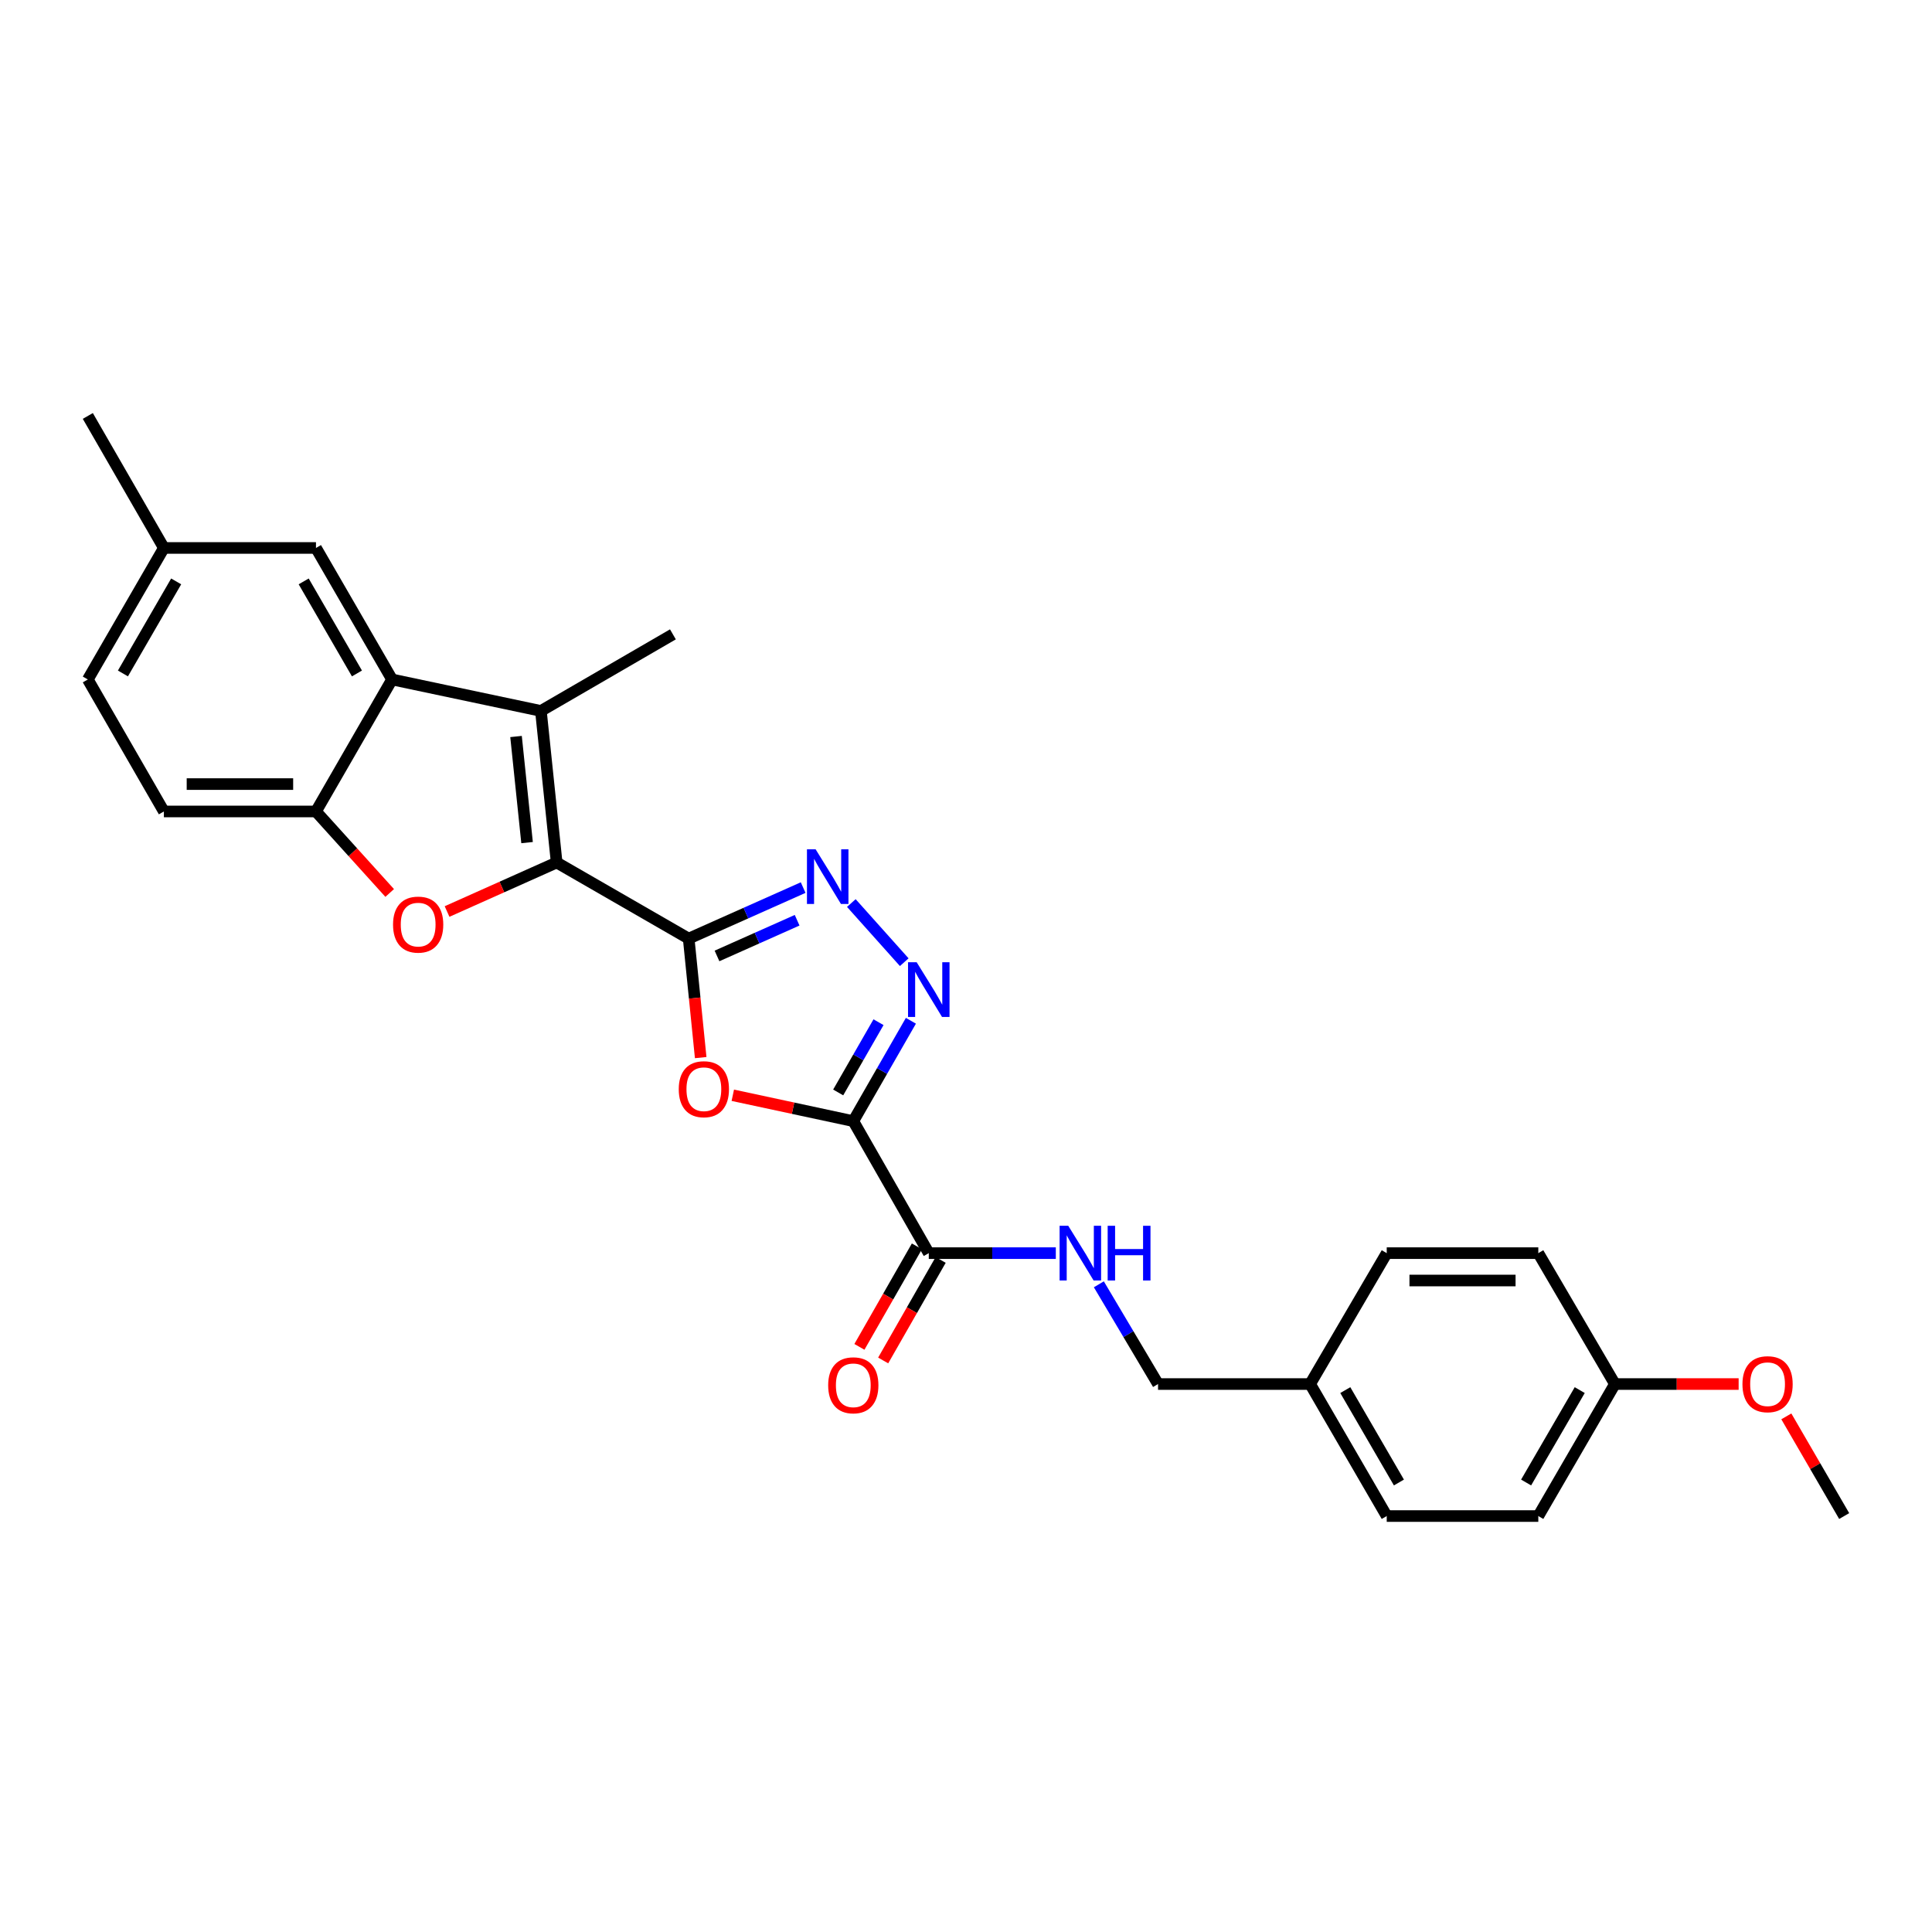 <?xml version='1.0' encoding='iso-8859-1'?>
<svg version='1.1' baseProfile='full'
              xmlns='http://www.w3.org/2000/svg'
                      xmlns:rdkit='http://www.rdkit.org/xml'
                      xmlns:xlink='http://www.w3.org/1999/xlink'
                  xml:space='preserve'
width='1000px' height='1000px' viewBox='0 0 1000 1000'>
<!-- END OF HEADER -->
<rect style='opacity:1.0;fill:#FFFFFF;stroke:none' width='1000' height='1000' x='0' y='0'> </rect>
<path class='bond-0' d='M 356.463,485.813 L 288.127,446.433' style='fill:none;fill-rule:evenodd;stroke:#000000;stroke-width:6px;stroke-linecap:butt;stroke-linejoin:miter;stroke-opacity:1' />
<path class='bond-2' d='M 356.463,485.813 L 359.57,516.614' style='fill:none;fill-rule:evenodd;stroke:#000000;stroke-width:6px;stroke-linecap:butt;stroke-linejoin:miter;stroke-opacity:1' />
<path class='bond-2' d='M 359.57,516.614 L 362.678,547.414' style='fill:none;fill-rule:evenodd;stroke:#FF0000;stroke-width:6px;stroke-linecap:butt;stroke-linejoin:miter;stroke-opacity:1' />
<path class='bond-5' d='M 356.463,485.813 L 386.087,472.612' style='fill:none;fill-rule:evenodd;stroke:#000000;stroke-width:6px;stroke-linecap:butt;stroke-linejoin:miter;stroke-opacity:1' />
<path class='bond-5' d='M 386.087,472.612 L 415.711,459.411' style='fill:none;fill-rule:evenodd;stroke:#0000FF;stroke-width:6px;stroke-linecap:butt;stroke-linejoin:miter;stroke-opacity:1' />
<path class='bond-5' d='M 371.118,494.797 L 391.855,485.556' style='fill:none;fill-rule:evenodd;stroke:#000000;stroke-width:6px;stroke-linecap:butt;stroke-linejoin:miter;stroke-opacity:1' />
<path class='bond-5' d='M 391.855,485.556 L 412.592,476.315' style='fill:none;fill-rule:evenodd;stroke:#0000FF;stroke-width:6px;stroke-linecap:butt;stroke-linejoin:miter;stroke-opacity:1' />
<path class='bond-4' d='M 288.127,446.433 L 279.97,367.981' style='fill:none;fill-rule:evenodd;stroke:#000000;stroke-width:6px;stroke-linecap:butt;stroke-linejoin:miter;stroke-opacity:1' />
<path class='bond-4' d='M 272.808,436.131 L 267.099,381.214' style='fill:none;fill-rule:evenodd;stroke:#000000;stroke-width:6px;stroke-linecap:butt;stroke-linejoin:miter;stroke-opacity:1' />
<path class='bond-6' d='M 288.127,446.433 L 259.763,459.117' style='fill:none;fill-rule:evenodd;stroke:#000000;stroke-width:6px;stroke-linecap:butt;stroke-linejoin:miter;stroke-opacity:1' />
<path class='bond-6' d='M 259.763,459.117 L 231.4,471.8' style='fill:none;fill-rule:evenodd;stroke:#FF0000;stroke-width:6px;stroke-linecap:butt;stroke-linejoin:miter;stroke-opacity:1' />
<path class='bond-1' d='M 441.662,580.295 L 410.48,573.601' style='fill:none;fill-rule:evenodd;stroke:#000000;stroke-width:6px;stroke-linecap:butt;stroke-linejoin:miter;stroke-opacity:1' />
<path class='bond-1' d='M 410.48,573.601 L 379.297,566.907' style='fill:none;fill-rule:evenodd;stroke:#FF0000;stroke-width:6px;stroke-linecap:butt;stroke-linejoin:miter;stroke-opacity:1' />
<path class='bond-9' d='M 441.662,580.295 L 480.735,648.623' style='fill:none;fill-rule:evenodd;stroke:#000000;stroke-width:6px;stroke-linecap:butt;stroke-linejoin:miter;stroke-opacity:1' />
<path class='bond-27' d='M 441.662,580.295 L 456.572,554.322' style='fill:none;fill-rule:evenodd;stroke:#000000;stroke-width:6px;stroke-linecap:butt;stroke-linejoin:miter;stroke-opacity:1' />
<path class='bond-27' d='M 456.572,554.322 L 471.481,528.349' style='fill:none;fill-rule:evenodd;stroke:#0000FF;stroke-width:6px;stroke-linecap:butt;stroke-linejoin:miter;stroke-opacity:1' />
<path class='bond-27' d='M 433.845,565.448 L 444.281,547.267' style='fill:none;fill-rule:evenodd;stroke:#000000;stroke-width:6px;stroke-linecap:butt;stroke-linejoin:miter;stroke-opacity:1' />
<path class='bond-27' d='M 444.281,547.267 L 454.718,529.086' style='fill:none;fill-rule:evenodd;stroke:#0000FF;stroke-width:6px;stroke-linecap:butt;stroke-linejoin:miter;stroke-opacity:1' />
<path class='bond-3' d='M 468.034,498.028 L 440.646,467.413' style='fill:none;fill-rule:evenodd;stroke:#0000FF;stroke-width:6px;stroke-linecap:butt;stroke-linejoin:miter;stroke-opacity:1' />
<path class='bond-7' d='M 279.97,367.981 L 202.927,351.692' style='fill:none;fill-rule:evenodd;stroke:#000000;stroke-width:6px;stroke-linecap:butt;stroke-linejoin:miter;stroke-opacity:1' />
<path class='bond-16' d='M 279.97,367.981 L 348.299,328.341' style='fill:none;fill-rule:evenodd;stroke:#000000;stroke-width:6px;stroke-linecap:butt;stroke-linejoin:miter;stroke-opacity:1' />
<path class='bond-8' d='M 201.703,462.2 L 182.625,441.106' style='fill:none;fill-rule:evenodd;stroke:#FF0000;stroke-width:6px;stroke-linecap:butt;stroke-linejoin:miter;stroke-opacity:1' />
<path class='bond-8' d='M 182.625,441.106 L 163.547,420.012' style='fill:none;fill-rule:evenodd;stroke:#000000;stroke-width:6px;stroke-linecap:butt;stroke-linejoin:miter;stroke-opacity:1' />
<path class='bond-11' d='M 202.927,351.692 L 163.547,283.623' style='fill:none;fill-rule:evenodd;stroke:#000000;stroke-width:6px;stroke-linecap:butt;stroke-linejoin:miter;stroke-opacity:1' />
<path class='bond-11' d='M 184.754,348.578 L 157.188,300.93' style='fill:none;fill-rule:evenodd;stroke:#000000;stroke-width:6px;stroke-linecap:butt;stroke-linejoin:miter;stroke-opacity:1' />
<path class='bond-28' d='M 202.927,351.692 L 163.547,420.012' style='fill:none;fill-rule:evenodd;stroke:#000000;stroke-width:6px;stroke-linecap:butt;stroke-linejoin:miter;stroke-opacity:1' />
<path class='bond-13' d='M 163.547,420.012 L 84.826,420.012' style='fill:none;fill-rule:evenodd;stroke:#000000;stroke-width:6px;stroke-linecap:butt;stroke-linejoin:miter;stroke-opacity:1' />
<path class='bond-13' d='M 151.739,405.841 L 96.635,405.841' style='fill:none;fill-rule:evenodd;stroke:#000000;stroke-width:6px;stroke-linecap:butt;stroke-linejoin:miter;stroke-opacity:1' />
<path class='bond-10' d='M 480.735,648.623 L 513.611,648.623' style='fill:none;fill-rule:evenodd;stroke:#000000;stroke-width:6px;stroke-linecap:butt;stroke-linejoin:miter;stroke-opacity:1' />
<path class='bond-10' d='M 513.611,648.623 L 546.487,648.623' style='fill:none;fill-rule:evenodd;stroke:#0000FF;stroke-width:6px;stroke-linecap:butt;stroke-linejoin:miter;stroke-opacity:1' />
<path class='bond-12' d='M 474.584,645.106 L 459.706,671.122' style='fill:none;fill-rule:evenodd;stroke:#000000;stroke-width:6px;stroke-linecap:butt;stroke-linejoin:miter;stroke-opacity:1' />
<path class='bond-12' d='M 459.706,671.122 L 444.827,697.138' style='fill:none;fill-rule:evenodd;stroke:#FF0000;stroke-width:6px;stroke-linecap:butt;stroke-linejoin:miter;stroke-opacity:1' />
<path class='bond-12' d='M 486.886,652.141 L 472.007,678.157' style='fill:none;fill-rule:evenodd;stroke:#000000;stroke-width:6px;stroke-linecap:butt;stroke-linejoin:miter;stroke-opacity:1' />
<path class='bond-12' d='M 472.007,678.157 L 457.128,704.174' style='fill:none;fill-rule:evenodd;stroke:#FF0000;stroke-width:6px;stroke-linecap:butt;stroke-linejoin:miter;stroke-opacity:1' />
<path class='bond-14' d='M 568.762,664.753 L 584.082,690.565' style='fill:none;fill-rule:evenodd;stroke:#0000FF;stroke-width:6px;stroke-linecap:butt;stroke-linejoin:miter;stroke-opacity:1' />
<path class='bond-14' d='M 584.082,690.565 L 599.402,716.377' style='fill:none;fill-rule:evenodd;stroke:#000000;stroke-width:6px;stroke-linecap:butt;stroke-linejoin:miter;stroke-opacity:1' />
<path class='bond-15' d='M 163.547,283.623 L 84.826,283.623' style='fill:none;fill-rule:evenodd;stroke:#000000;stroke-width:6px;stroke-linecap:butt;stroke-linejoin:miter;stroke-opacity:1' />
<path class='bond-19' d='M 84.826,420.012 L 45.455,351.692' style='fill:none;fill-rule:evenodd;stroke:#000000;stroke-width:6px;stroke-linecap:butt;stroke-linejoin:miter;stroke-opacity:1' />
<path class='bond-17' d='M 599.402,716.377 L 678.123,716.377' style='fill:none;fill-rule:evenodd;stroke:#000000;stroke-width:6px;stroke-linecap:butt;stroke-linejoin:miter;stroke-opacity:1' />
<path class='bond-25' d='M 84.826,283.623 L 45.455,215.295' style='fill:none;fill-rule:evenodd;stroke:#000000;stroke-width:6px;stroke-linecap:butt;stroke-linejoin:miter;stroke-opacity:1' />
<path class='bond-29' d='M 84.826,283.623 L 45.455,351.692' style='fill:none;fill-rule:evenodd;stroke:#000000;stroke-width:6px;stroke-linecap:butt;stroke-linejoin:miter;stroke-opacity:1' />
<path class='bond-29' d='M 91.188,300.929 L 63.627,348.577' style='fill:none;fill-rule:evenodd;stroke:#000000;stroke-width:6px;stroke-linecap:butt;stroke-linejoin:miter;stroke-opacity:1' />
<path class='bond-20' d='M 678.123,716.377 L 717.77,648.623' style='fill:none;fill-rule:evenodd;stroke:#000000;stroke-width:6px;stroke-linecap:butt;stroke-linejoin:miter;stroke-opacity:1' />
<path class='bond-21' d='M 678.123,716.377 L 717.77,784.705' style='fill:none;fill-rule:evenodd;stroke:#000000;stroke-width:6px;stroke-linecap:butt;stroke-linejoin:miter;stroke-opacity:1' />
<path class='bond-21' d='M 696.327,719.514 L 724.08,767.344' style='fill:none;fill-rule:evenodd;stroke:#000000;stroke-width:6px;stroke-linecap:butt;stroke-linejoin:miter;stroke-opacity:1' />
<path class='bond-18' d='M 835.87,716.377 L 796.223,784.705' style='fill:none;fill-rule:evenodd;stroke:#000000;stroke-width:6px;stroke-linecap:butt;stroke-linejoin:miter;stroke-opacity:1' />
<path class='bond-18' d='M 817.666,719.514 L 789.913,767.344' style='fill:none;fill-rule:evenodd;stroke:#000000;stroke-width:6px;stroke-linecap:butt;stroke-linejoin:miter;stroke-opacity:1' />
<path class='bond-24' d='M 835.87,716.377 L 867.893,716.377' style='fill:none;fill-rule:evenodd;stroke:#000000;stroke-width:6px;stroke-linecap:butt;stroke-linejoin:miter;stroke-opacity:1' />
<path class='bond-24' d='M 867.893,716.377 L 899.915,716.377' style='fill:none;fill-rule:evenodd;stroke:#FF0000;stroke-width:6px;stroke-linecap:butt;stroke-linejoin:miter;stroke-opacity:1' />
<path class='bond-30' d='M 835.87,716.377 L 796.223,648.623' style='fill:none;fill-rule:evenodd;stroke:#000000;stroke-width:6px;stroke-linecap:butt;stroke-linejoin:miter;stroke-opacity:1' />
<path class='bond-23' d='M 717.77,648.623 L 796.223,648.623' style='fill:none;fill-rule:evenodd;stroke:#000000;stroke-width:6px;stroke-linecap:butt;stroke-linejoin:miter;stroke-opacity:1' />
<path class='bond-23' d='M 729.538,662.794 L 784.455,662.794' style='fill:none;fill-rule:evenodd;stroke:#000000;stroke-width:6px;stroke-linecap:butt;stroke-linejoin:miter;stroke-opacity:1' />
<path class='bond-22' d='M 717.77,784.705 L 796.223,784.705' style='fill:none;fill-rule:evenodd;stroke:#000000;stroke-width:6px;stroke-linecap:butt;stroke-linejoin:miter;stroke-opacity:1' />
<path class='bond-26' d='M 924.602,733.112 L 939.574,758.908' style='fill:none;fill-rule:evenodd;stroke:#FF0000;stroke-width:6px;stroke-linecap:butt;stroke-linejoin:miter;stroke-opacity:1' />
<path class='bond-26' d='M 939.574,758.908 L 954.545,784.705' style='fill:none;fill-rule:evenodd;stroke:#000000;stroke-width:6px;stroke-linecap:butt;stroke-linejoin:miter;stroke-opacity:1' />
<path  class='atom-3' d='M 351.32 563.771
Q 351.32 556.971, 354.68 553.171
Q 358.04 549.371, 364.32 549.371
Q 370.6 549.371, 373.96 553.171
Q 377.32 556.971, 377.32 563.771
Q 377.32 570.651, 373.92 574.571
Q 370.52 578.451, 364.32 578.451
Q 358.08 578.451, 354.68 574.571
Q 351.32 570.691, 351.32 563.771
M 364.32 575.251
Q 368.64 575.251, 370.96 572.371
Q 373.32 569.451, 373.32 563.771
Q 373.32 558.211, 370.96 555.411
Q 368.64 552.571, 364.32 552.571
Q 360 552.571, 357.64 555.371
Q 355.32 558.171, 355.32 563.771
Q 355.32 569.491, 357.64 572.371
Q 360 575.251, 364.32 575.251
' fill='#FF0000'/>
<path  class='atom-4' d='M 474.475 498.066
L 483.755 513.066
Q 484.675 514.546, 486.155 517.226
Q 487.635 519.906, 487.715 520.066
L 487.715 498.066
L 491.475 498.066
L 491.475 526.386
L 487.595 526.386
L 477.635 509.986
Q 476.475 508.066, 475.235 505.866
Q 474.035 503.666, 473.675 502.986
L 473.675 526.386
L 469.995 526.386
L 469.995 498.066
L 474.475 498.066
' fill='#0000FF'/>
<path  class='atom-6' d='M 422.16 439.587
L 431.44 454.587
Q 432.36 456.067, 433.84 458.747
Q 435.32 461.427, 435.4 461.587
L 435.4 439.587
L 439.16 439.587
L 439.16 467.907
L 435.28 467.907
L 425.32 451.507
Q 424.16 449.587, 422.92 447.387
Q 421.72 445.187, 421.36 444.507
L 421.36 467.907
L 417.68 467.907
L 417.68 439.587
L 422.16 439.587
' fill='#0000FF'/>
<path  class='atom-7' d='M 203.437 478.571
Q 203.437 471.771, 206.797 467.971
Q 210.157 464.171, 216.437 464.171
Q 222.717 464.171, 226.077 467.971
Q 229.437 471.771, 229.437 478.571
Q 229.437 485.451, 226.037 489.371
Q 222.637 493.251, 216.437 493.251
Q 210.197 493.251, 206.797 489.371
Q 203.437 485.491, 203.437 478.571
M 216.437 490.051
Q 220.757 490.051, 223.077 487.171
Q 225.437 484.251, 225.437 478.571
Q 225.437 473.011, 223.077 470.211
Q 220.757 467.371, 216.437 467.371
Q 212.117 467.371, 209.757 470.171
Q 207.437 472.971, 207.437 478.571
Q 207.437 484.291, 209.757 487.171
Q 212.117 490.051, 216.437 490.051
' fill='#FF0000'/>
<path  class='atom-11' d='M 552.928 634.463
L 562.208 649.463
Q 563.128 650.943, 564.608 653.623
Q 566.088 656.303, 566.168 656.463
L 566.168 634.463
L 569.928 634.463
L 569.928 662.783
L 566.048 662.783
L 556.088 646.383
Q 554.928 644.463, 553.688 642.263
Q 552.488 640.063, 552.128 639.383
L 552.128 662.783
L 548.448 662.783
L 548.448 634.463
L 552.928 634.463
' fill='#0000FF'/>
<path  class='atom-11' d='M 573.328 634.463
L 577.168 634.463
L 577.168 646.503
L 591.648 646.503
L 591.648 634.463
L 595.488 634.463
L 595.488 662.783
L 591.648 662.783
L 591.648 649.703
L 577.168 649.703
L 577.168 662.783
L 573.328 662.783
L 573.328 634.463
' fill='#0000FF'/>
<path  class='atom-13' d='M 428.662 717.024
Q 428.662 710.224, 432.022 706.424
Q 435.382 702.624, 441.662 702.624
Q 447.942 702.624, 451.302 706.424
Q 454.662 710.224, 454.662 717.024
Q 454.662 723.904, 451.262 727.824
Q 447.862 731.704, 441.662 731.704
Q 435.422 731.704, 432.022 727.824
Q 428.662 723.944, 428.662 717.024
M 441.662 728.504
Q 445.982 728.504, 448.302 725.624
Q 450.662 722.704, 450.662 717.024
Q 450.662 711.464, 448.302 708.664
Q 445.982 705.824, 441.662 705.824
Q 437.342 705.824, 434.982 708.624
Q 432.662 711.424, 432.662 717.024
Q 432.662 722.744, 434.982 725.624
Q 437.342 728.504, 441.662 728.504
' fill='#FF0000'/>
<path  class='atom-25' d='M 901.89 716.457
Q 901.89 709.657, 905.25 705.857
Q 908.61 702.057, 914.89 702.057
Q 921.17 702.057, 924.53 705.857
Q 927.89 709.657, 927.89 716.457
Q 927.89 723.337, 924.49 727.257
Q 921.09 731.137, 914.89 731.137
Q 908.65 731.137, 905.25 727.257
Q 901.89 723.377, 901.89 716.457
M 914.89 727.937
Q 919.21 727.937, 921.53 725.057
Q 923.89 722.137, 923.89 716.457
Q 923.89 710.897, 921.53 708.097
Q 919.21 705.257, 914.89 705.257
Q 910.57 705.257, 908.21 708.057
Q 905.89 710.857, 905.89 716.457
Q 905.89 722.177, 908.21 725.057
Q 910.57 727.937, 914.89 727.937
' fill='#FF0000'/>
</svg>
